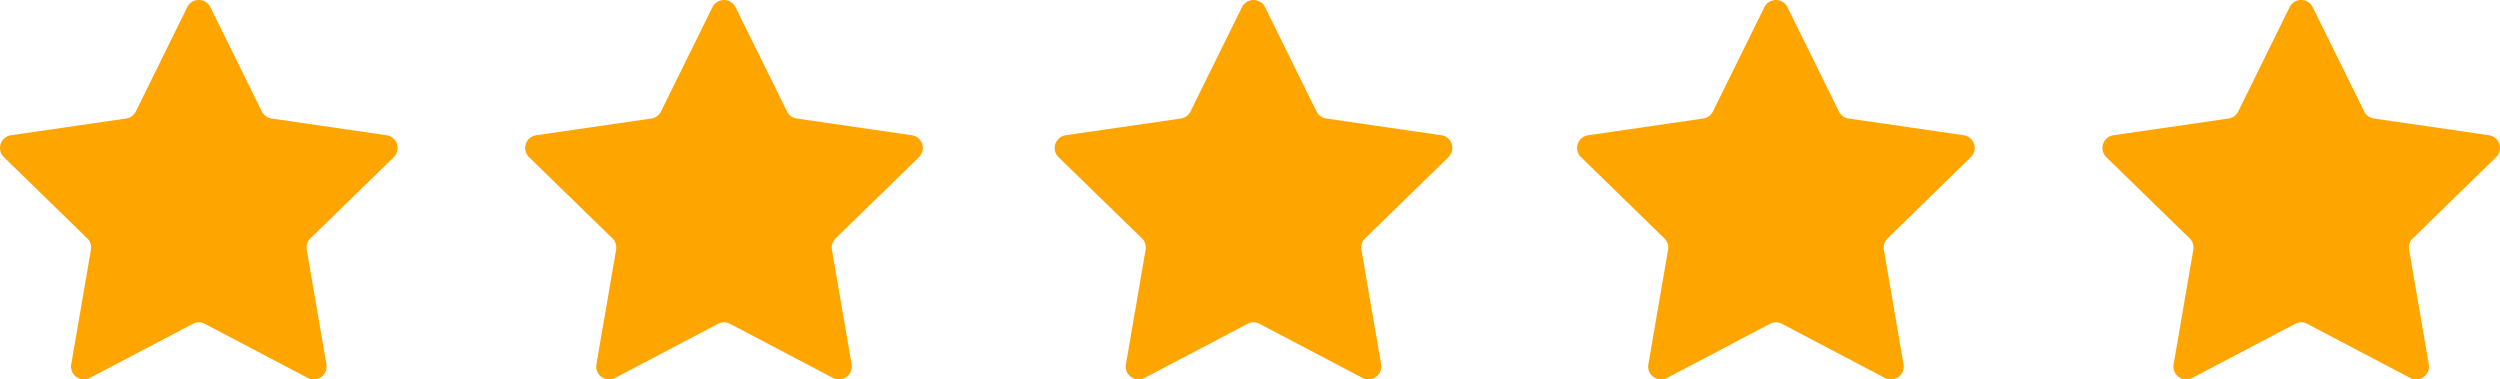 <svg xmlns="http://www.w3.org/2000/svg" viewBox="0 0 1522.1 231.02"><defs><style>.cls-1{fill:orange;}</style></defs><g id="Layer_2" data-name="Layer 2"><g id="Layer_1-2" data-name="Layer 1"><path class="cls-1" d="M128.07,4.36l31.34,63.51a7.83,7.83,0,0,0,5.89,4.28l70.1,10.19a7.83,7.83,0,0,1,4.33,13.35L189,145.12a7.86,7.86,0,0,0-2.25,6.93l12,69.81a7.83,7.83,0,0,1-11.36,8.24l-62.69-32.95a7.81,7.81,0,0,0-7.28,0L54.72,230.1a7.82,7.82,0,0,1-11.35-8.24l12-69.81a7.83,7.83,0,0,0-2.25-6.93L2.37,95.69A7.83,7.83,0,0,1,6.71,82.34L76.8,72.15a7.82,7.82,0,0,0,5.89-4.28L114,4.36A7.83,7.83,0,0,1,128.07,4.36Z"/><path class="cls-1" d="M447.81,4.36l31.35,63.51a7.82,7.82,0,0,0,5.89,4.28l70.09,10.19a7.83,7.83,0,0,1,4.34,13.35l-50.72,49.43a7.83,7.83,0,0,0-2.25,6.93l12,69.81a7.82,7.82,0,0,1-11.35,8.24l-62.69-32.95a7.81,7.81,0,0,0-7.28,0L374.47,230.1a7.83,7.83,0,0,1-11.36-8.24l12-69.81a7.86,7.86,0,0,0-2.25-6.93L322.12,95.69a7.83,7.83,0,0,1,4.33-13.35l70.1-10.19a7.83,7.83,0,0,0,5.89-4.28L433.78,4.36A7.83,7.83,0,0,1,447.81,4.36Z"/><path class="cls-1" d="M770.2,4.36l31.34,63.51a7.82,7.82,0,0,0,5.89,4.28l70.09,10.19a7.83,7.83,0,0,1,4.34,13.35l-50.72,49.43a7.86,7.86,0,0,0-2.25,6.93l12,69.81a7.82,7.82,0,0,1-11.35,8.24l-62.69-32.95a7.81,7.81,0,0,0-7.28,0L696.85,230.1a7.82,7.82,0,0,1-11.35-8.24l12-69.81a7.86,7.86,0,0,0-2.25-6.93L644.5,95.69a7.83,7.83,0,0,1,4.34-13.35l70.09-10.19a7.82,7.82,0,0,0,5.89-4.28L756.16,4.36A7.83,7.83,0,0,1,770.2,4.36Z"/><path class="cls-1" d="M1088.27,4.36l31.34,63.51a7.83,7.83,0,0,0,5.9,4.28l70.09,10.19a7.83,7.83,0,0,1,4.33,13.35l-50.72,49.43a7.86,7.86,0,0,0-2.25,6.93l12,69.81a7.83,7.83,0,0,1-11.36,8.24l-62.69-32.95a7.81,7.81,0,0,0-7.28,0l-62.69,32.95a7.82,7.82,0,0,1-11.35-8.24l12-69.81a7.8,7.8,0,0,0-2.25-6.93L962.57,95.69a7.83,7.83,0,0,1,4.34-13.35L1037,72.15a7.82,7.82,0,0,0,5.89-4.28l31.35-63.51A7.83,7.83,0,0,1,1088.27,4.36Z"/><path class="cls-1" d="M1408.06,4.36l31.35,63.51a7.82,7.82,0,0,0,5.89,4.28l70.09,10.19a7.83,7.83,0,0,1,4.34,13.35L1469,145.12a7.8,7.8,0,0,0-2.25,6.93l12,69.81a7.82,7.82,0,0,1-11.35,8.24l-62.69-32.95a7.83,7.83,0,0,0-7.29,0l-62.69,32.95a7.82,7.82,0,0,1-11.35-8.24l12-69.81a7.8,7.8,0,0,0-2.25-6.93l-50.72-49.43a7.83,7.83,0,0,1,4.34-13.35l70.09-10.19a7.82,7.82,0,0,0,5.89-4.28L1394,4.36A7.83,7.83,0,0,1,1408.06,4.36Z"/></g></g></svg>